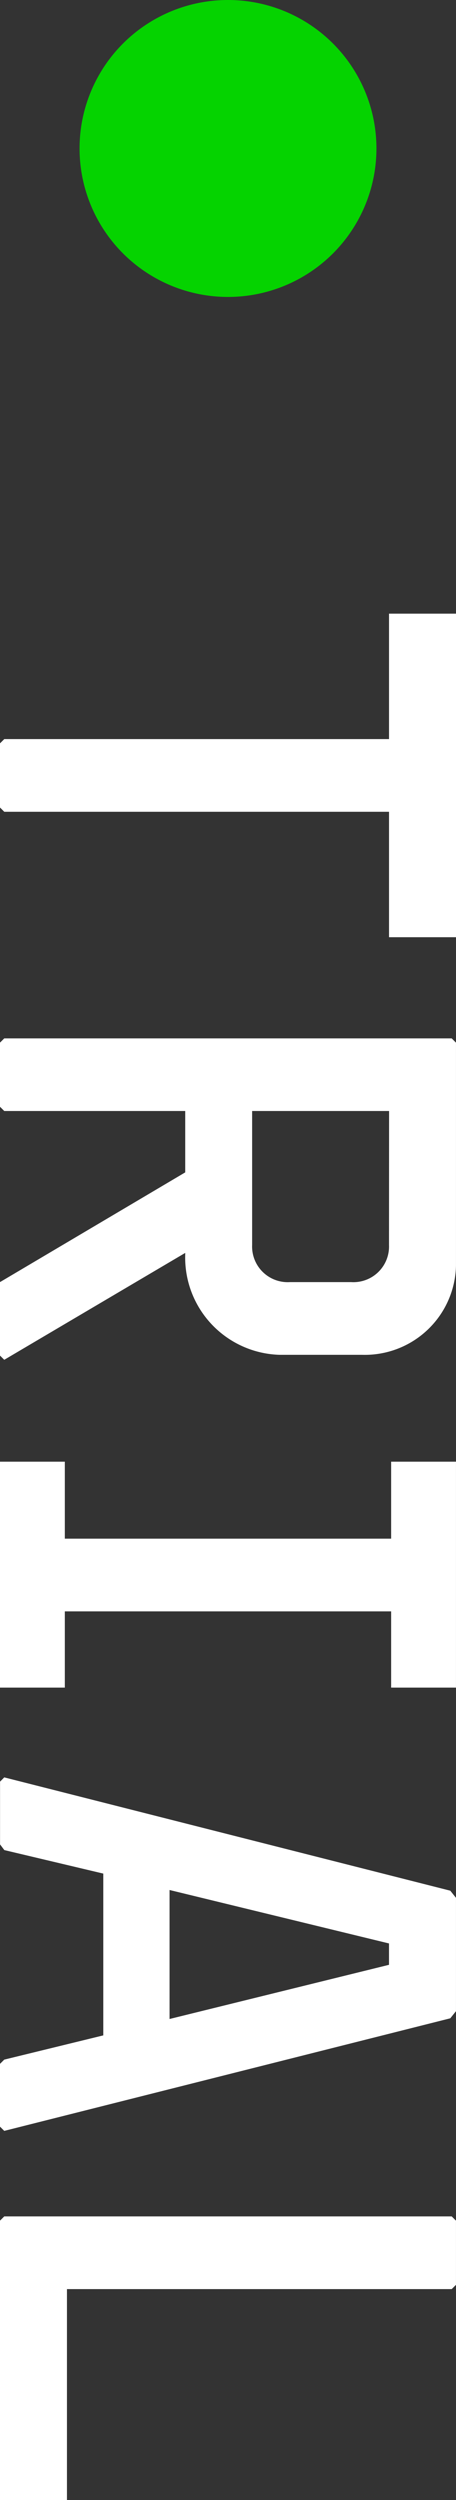 <svg xmlns="http://www.w3.org/2000/svg" width="23.04" height="126.29"><rect width="100%" height="100%" fill="#333333" stroke="none"/><defs><clipPath id="a"><path data-name="長方形 2365" fill="#fff" d="M0 0h95.29v23.04H0z"/></clipPath></defs><g transform="translate(0 -899.428)"><g data-name="グループ 12504"><path data-name="パス 66642" d="M23.04 930.427h-3.384v6.336H.216l-.216.216v3.239l.216.217h19.44v6.336h3.384Z" fill="#fff"/><g data-name="グループ 12505"><g data-name="グループ 12504" clip-path="url(#a)" fill="#fff" transform="rotate(90 -453.694 476.733)"><path data-name="パス 66643" d="M28.223 13.68h-3.1v9.144l-.216.216h-3.236l-.216-.216V.216L21.671 0h11.052a4.608 4.608 0 0 1 4.716 4.752v4.176a4.914 4.914 0 0 1-5.076 4.752h-.072l5.4 9.144-.215.216h-3.709Zm-3.1-10.3v6.92h6.772a1.8 1.8 0 0 0 1.872-1.908v-3.1a1.8 1.8 0 0 0-1.872-1.908Z"/><path data-name="パス 66644" d="M42.838 23.04v-3.276h3.888V3.276h-3.888V0H54.25v3.276h-3.851v16.488h3.851v3.276Z"/><path data-name="パス 66645" d="M71.818 17.82h-8.173l-1.187 5-.288.216h-3.169l-.216-.212L64.509.288 64.87 0h5.725l.36.288 5.687 22.536-.216.216h-3.168l-.216-.216Zm-7.344-3.348h6.516L68.253 3.384h-1.079Z"/><path data-name="パス 66646" d="m81.178 23.04-.216-.216V.216L81.178 0h3.241l.215.216v19.44h10.657v3.384Z"/></g></g></g><circle data-name="楕円形 485" cx="7.5" cy="7.5" r="7.5" transform="translate(4.02 899.428)" fill="#05d300"/></g></svg>